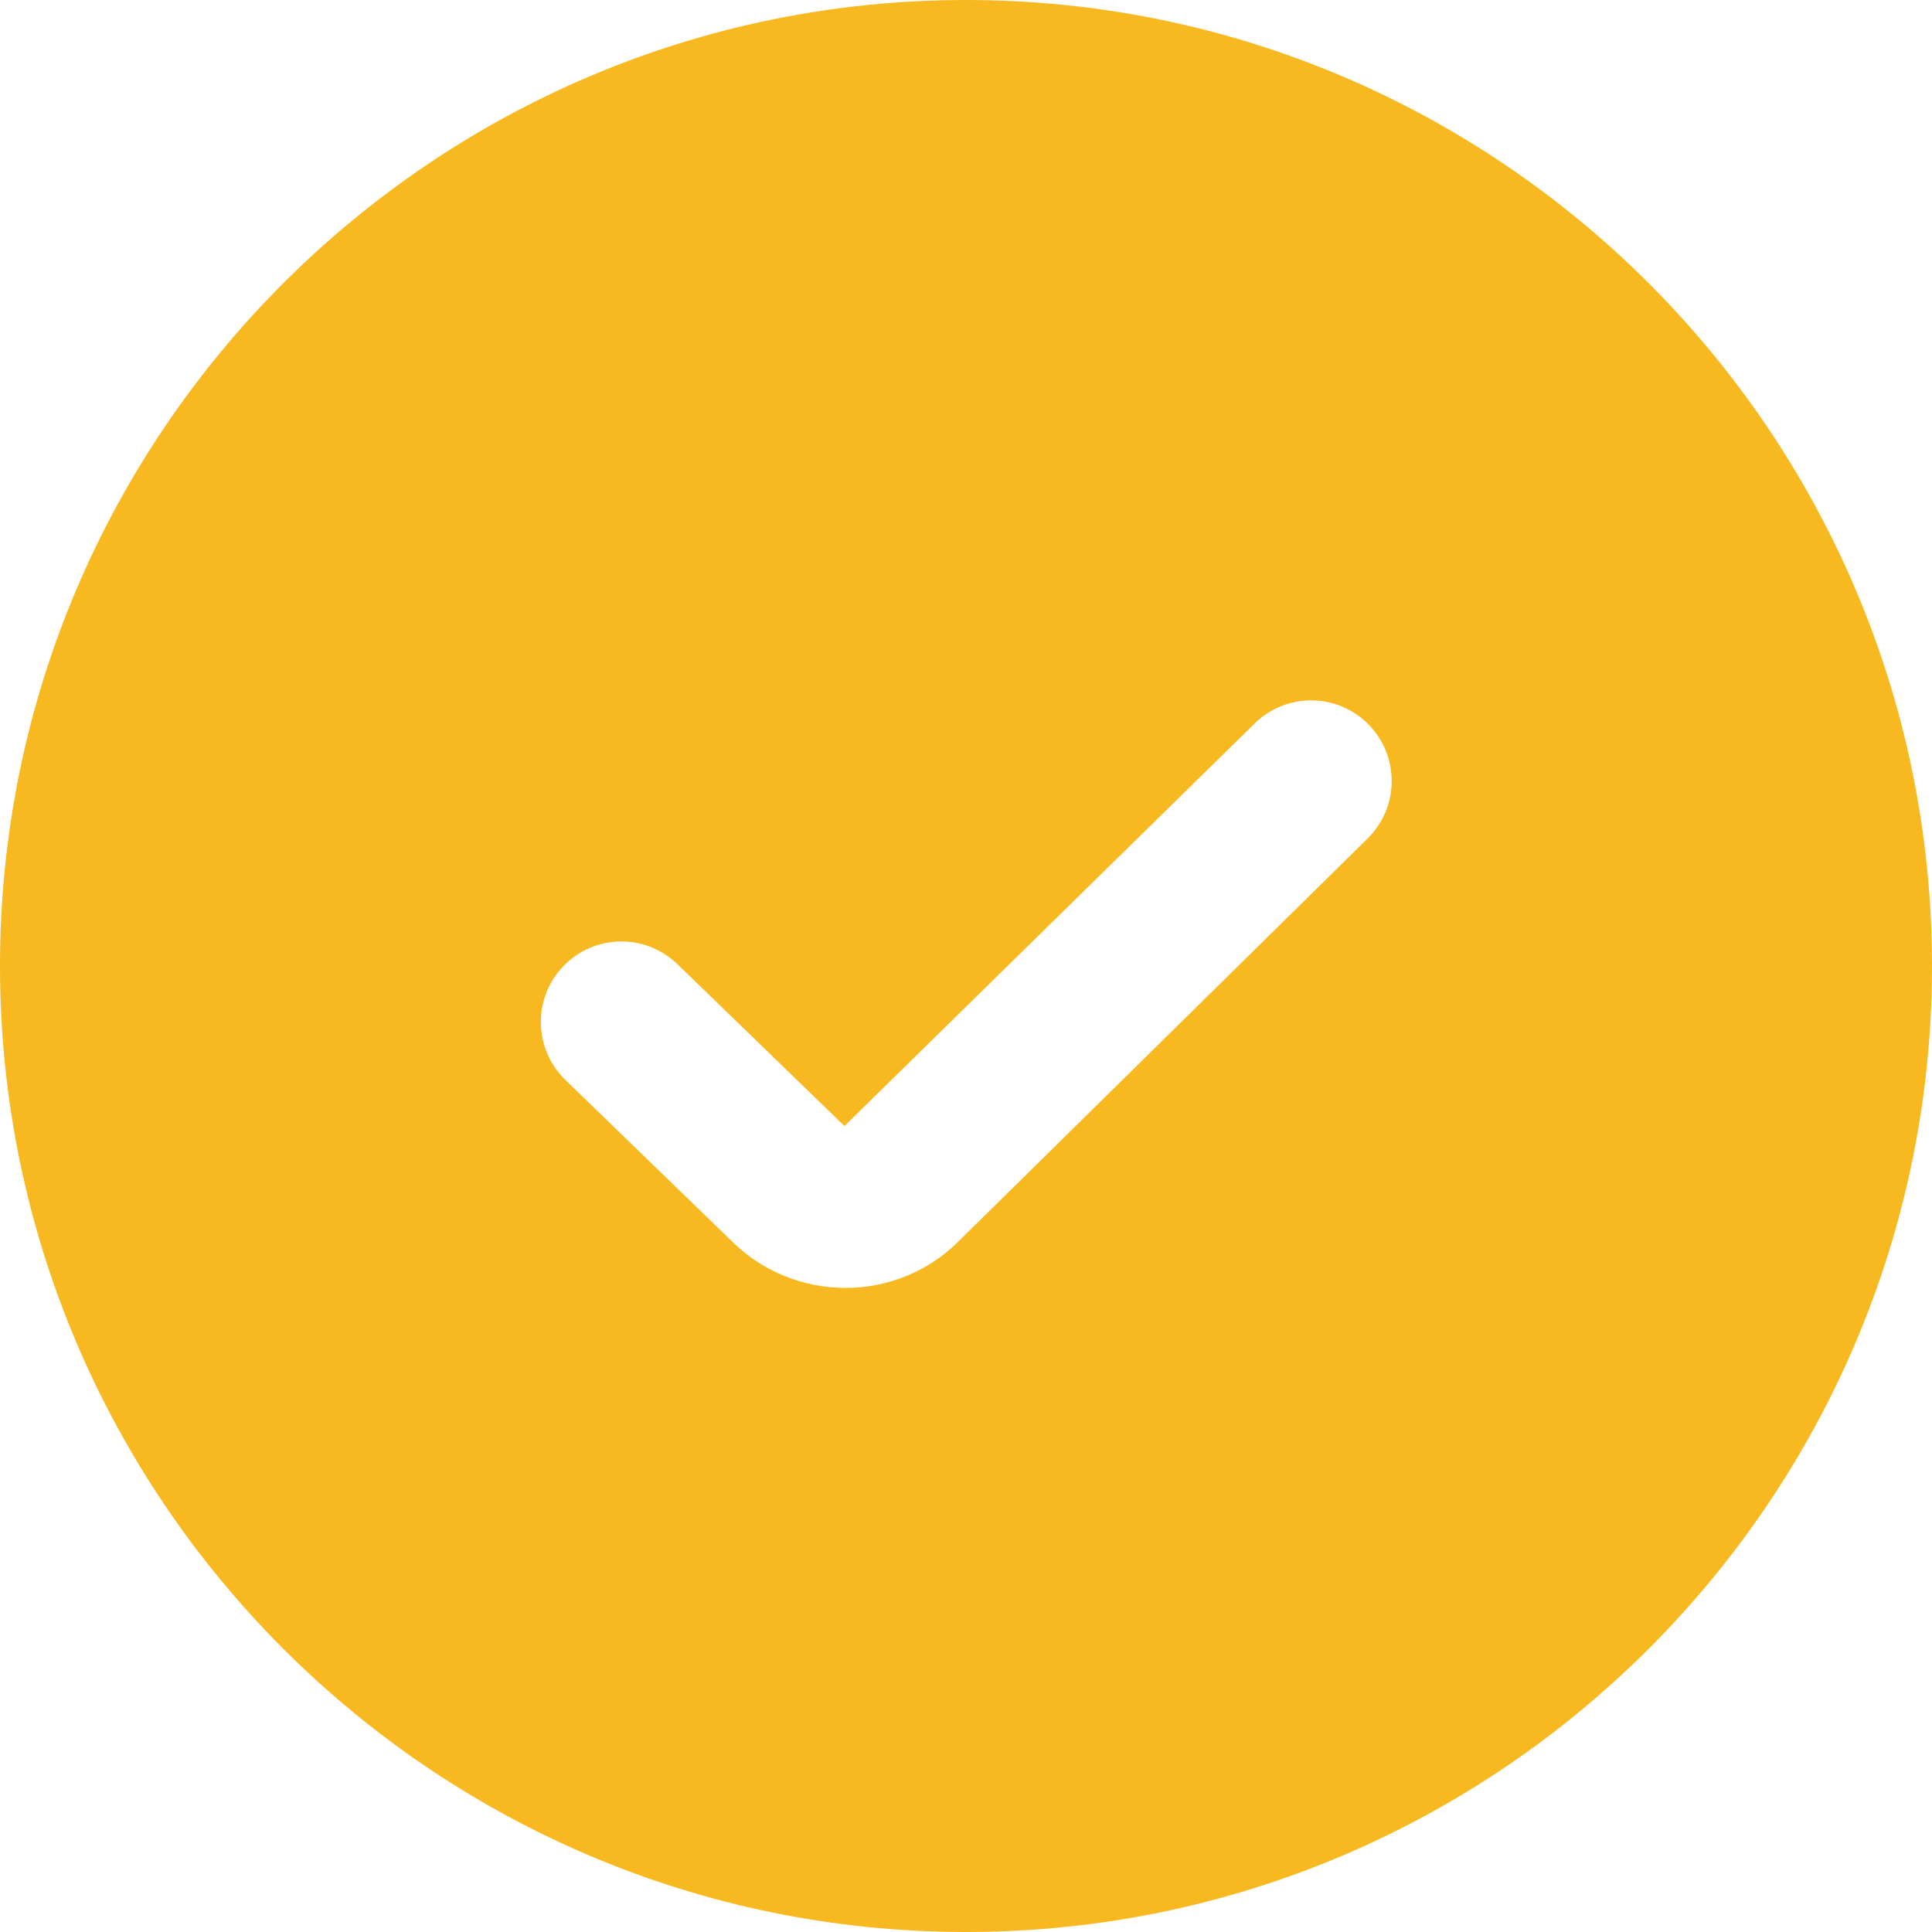<svg width="24" height="24" viewBox="0 0 24 24" fill="none" xmlns="http://www.w3.org/2000/svg">
<path d="M12 0C5.383 0 0 5.383 0 12C0 18.617 5.383 24 12 24C18.617 24 24 18.617 24 12C24 5.383 18.617 0 12 0ZM11.909 15.419C11.522 15.806 11.013 15.999 10.502 15.999C9.991 15.999 9.477 15.804 9.086 15.414L7.023 13.415C6.626 13.03 6.616 12.396 7.001 11.999C7.385 11.603 8.019 11.593 8.415 11.977L10.49 13.988L15.586 8.987C15.98 8.6 16.613 8.605 17 8.999C17.388 9.393 17.384 10.027 16.99 10.415L11.909 15.419Z" fill="#F8B81F"/>
</svg>
